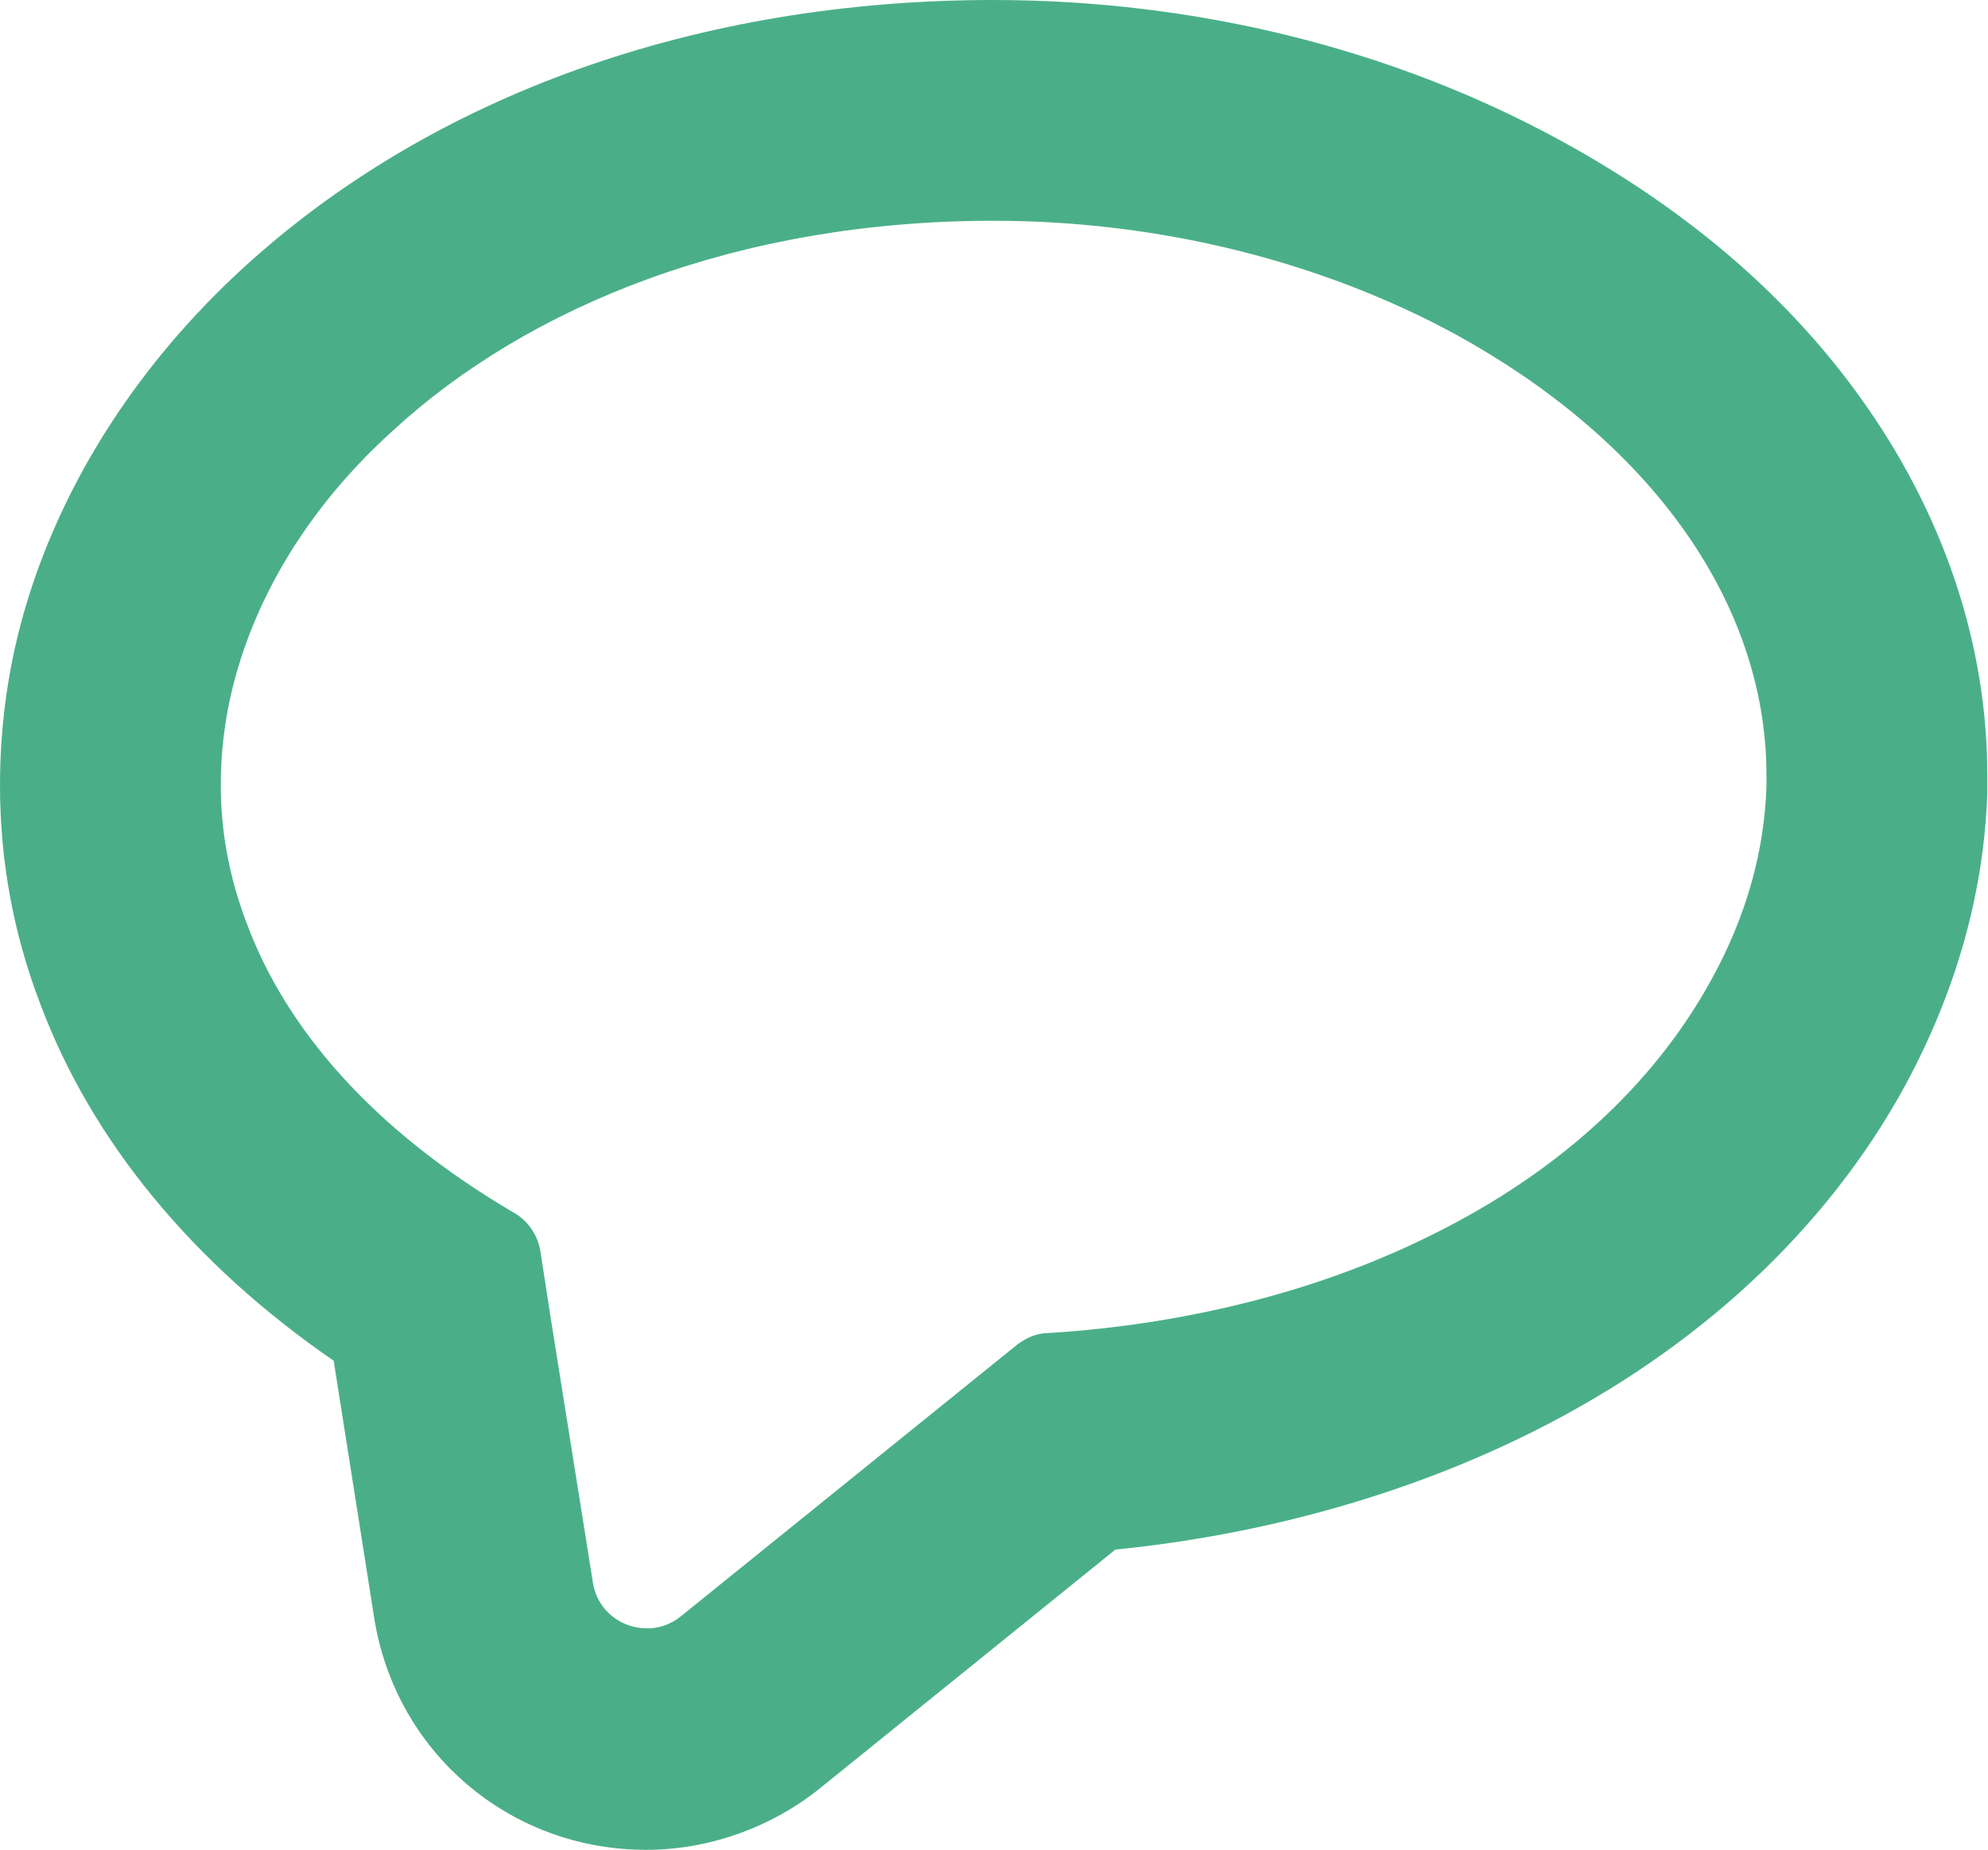 <?xml version="1.0" encoding="UTF-8"?>
<svg id="Layer_1" xmlns="http://www.w3.org/2000/svg" version="1.1" viewBox="0 0 28 26.06">
  <!-- Generator: Adobe Illustrator 29.5.1, SVG Export Plug-In . SVG Version: 2.1.0 Build 141)  -->
  <defs>
    <style>
      .st0 {
        fill: #4aaf89;
      }
    </style>
  </defs>
  <path class="st0" d="M13.99,3.11c2.4,0,4.67.6,6.51,1.6,1.31.72,2.4,1.63,3.17,2.69.77,1.06,1.21,2.26,1.21,3.52v.16c-.03.89-.27,1.8-.77,2.71-.84,1.54-2.22,2.75-3.91,3.59-1.61.81-3.5,1.28-5.44,1.4-.16,0-.31.07-.43.16l-4.74,3.83c-.15.12-.31.17-.48.17-.36,0-.7-.25-.76-.65l-.59-3.7-.15-.97c-.04-.23-.18-.43-.38-.54-1.99-1.17-3.2-2.59-3.75-4.06-.25-.65-.37-1.3-.37-1.95v-.02c0-.58.09-1.15.26-1.7.37-1.2,1.11-2.33,2.16-3.28,1.92-1.77,4.88-2.96,8.46-2.96M13.99,0C9.83,0,6.08,1.34,3.42,3.78,1.97,5.11.92,6.73.39,8.45c-.26.84-.39,1.72-.39,2.61,0,1.07.19,2.1.57,3.09.72,1.92,2.14,3.65,4.13,5.02l.57,3.62c.3,1.9,1.91,3.27,3.83,3.27.88,0,1.75-.31,2.44-.86l4.17-3.37c2.1-.21,4.12-.78,5.88-1.66,2.32-1.16,4.14-2.85,5.25-4.89.71-1.32,1.1-2.69,1.15-4.1v-.05s0-.05,0-.05v-.16c0-1.87-.63-3.72-1.81-5.35-1.04-1.44-2.46-2.64-4.2-3.59-2.38-1.3-5.15-1.98-8-1.98h0Z"/>
</svg>